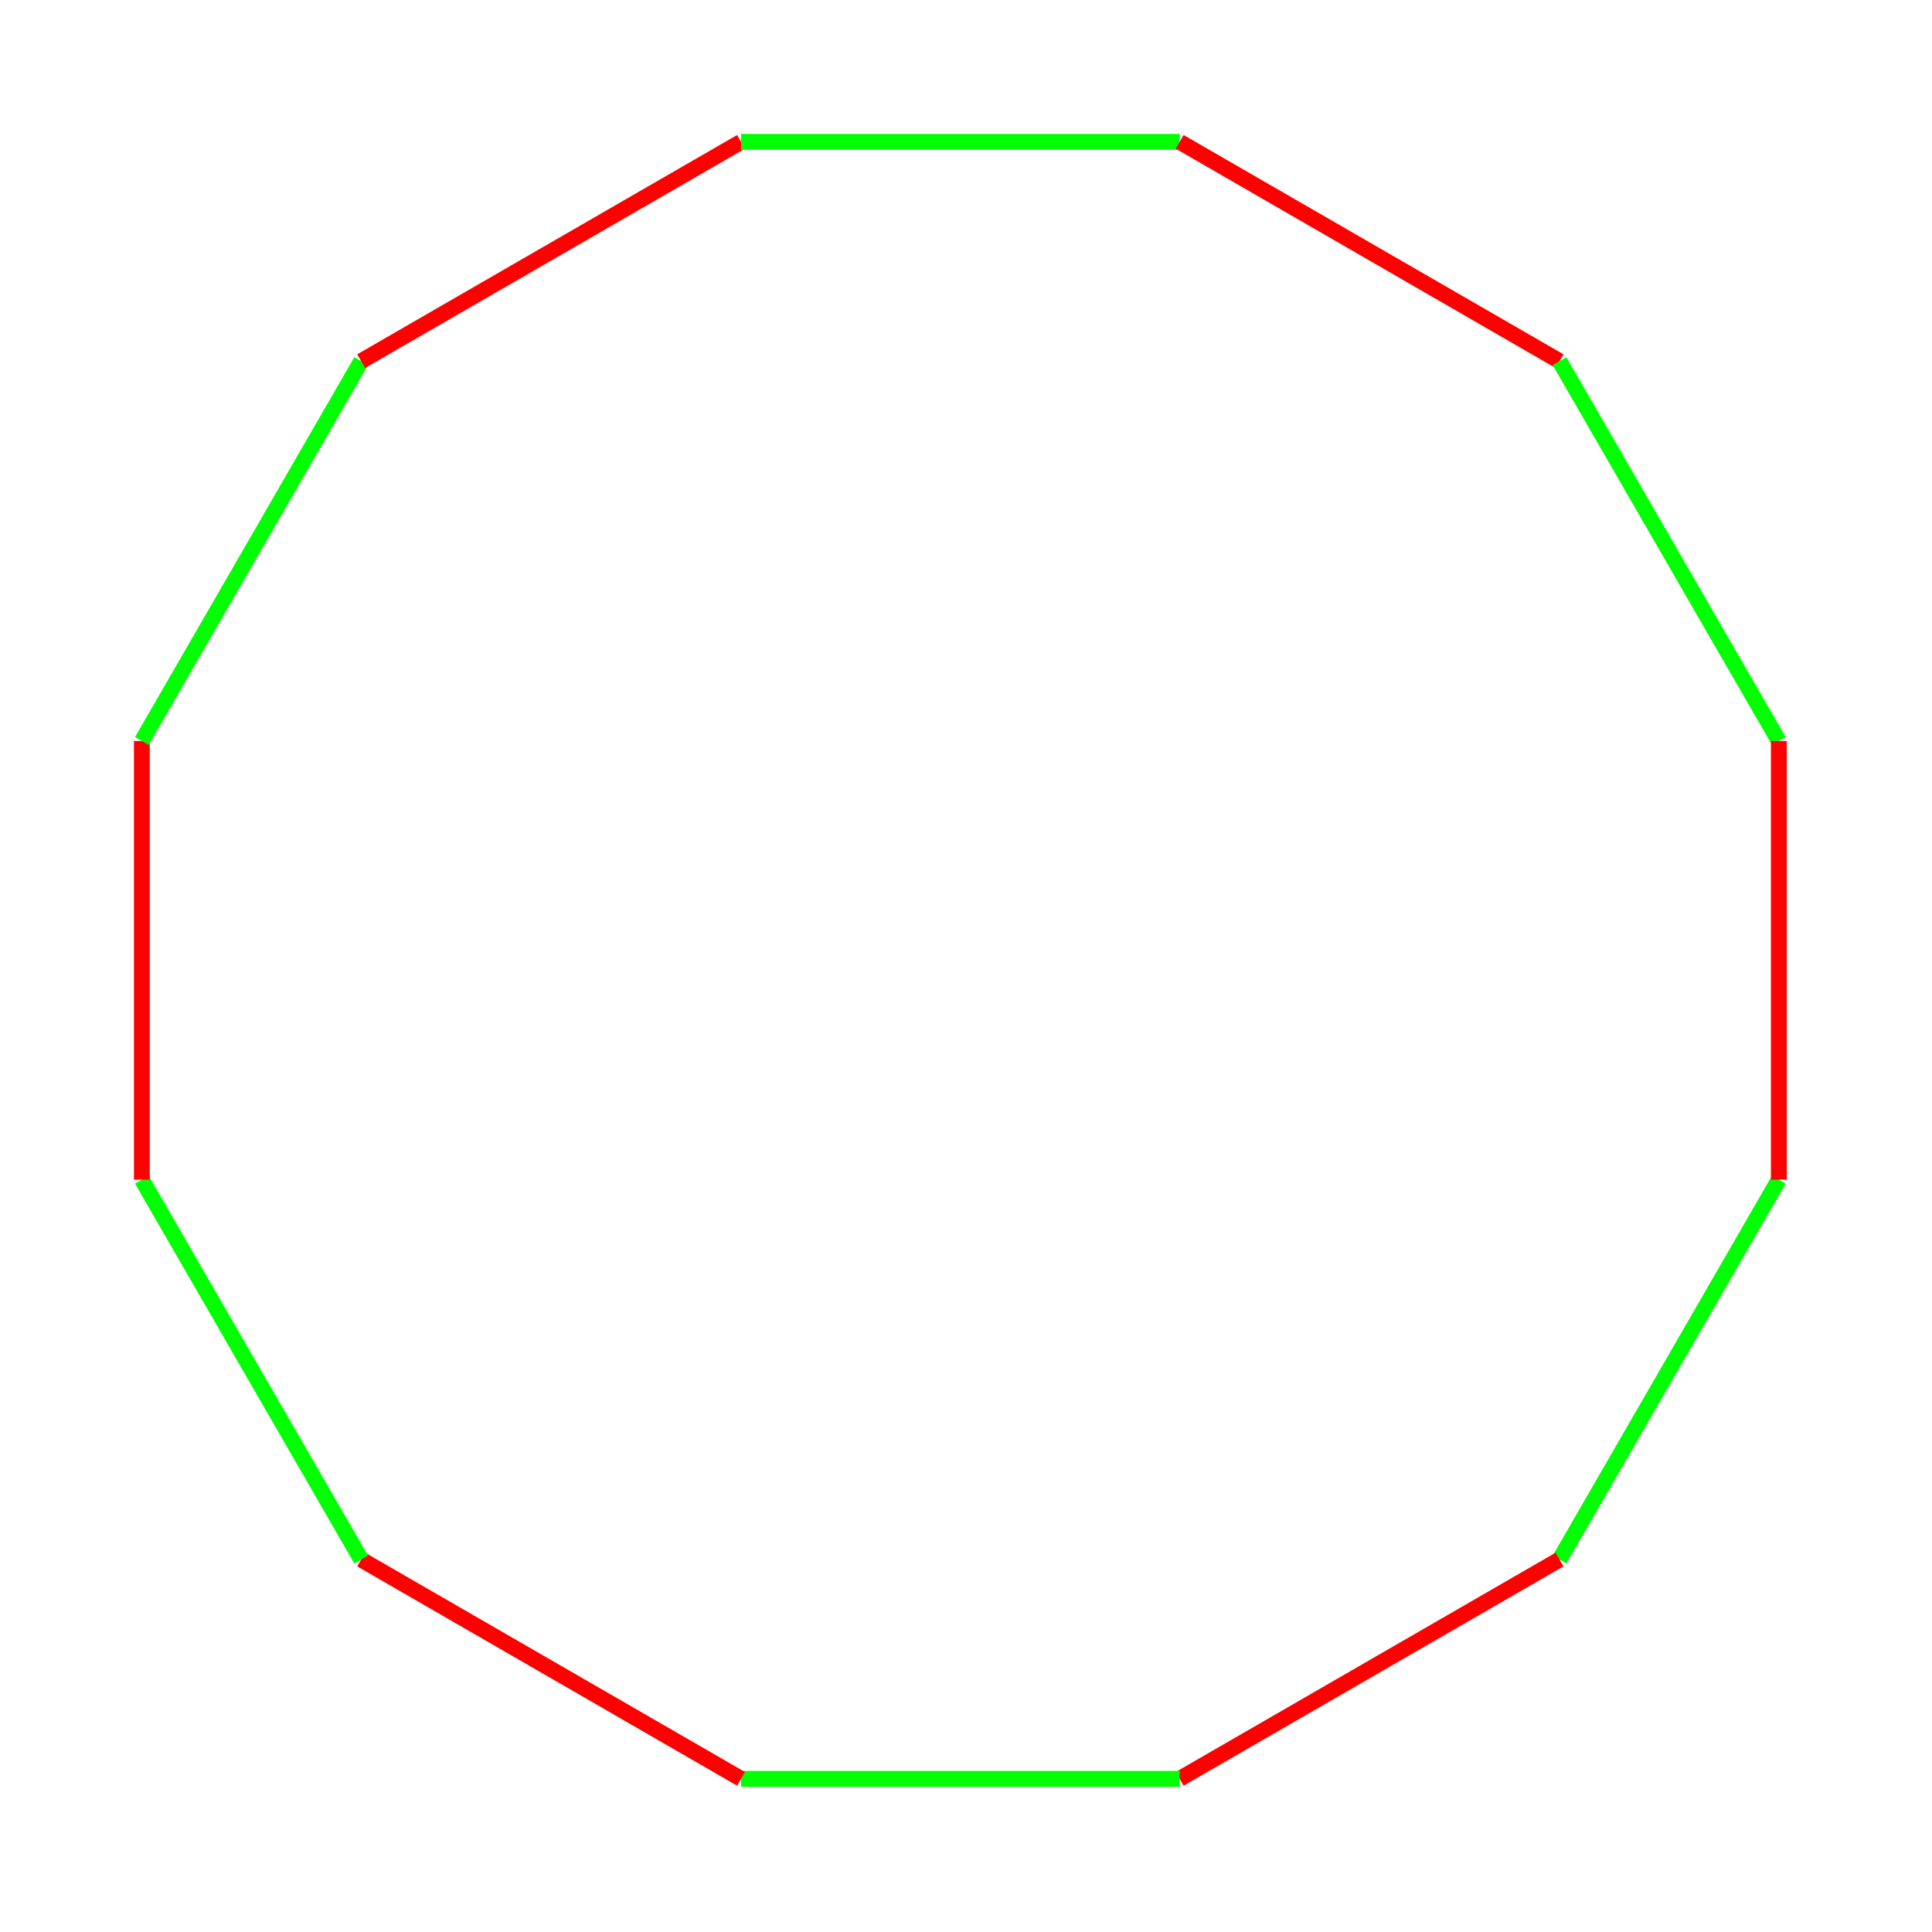 <svg xmlns="http://www.w3.org/2000/svg" viewBox="0 0 171 171" preserveAspectRatio="xMidYMid" > 
<style type="text/css"><![CDATA[ 
* { stroke: rgb(192,0,192); fill: none; stroke-width: 1.4; }
text { stroke: rgb(192,0,192); fill: rgb(192,0,192); text-anchor: middle; font-family: serif; font-size: 10pt; font-weight: lighter; stroke-width: 0.4; } 
]]></style> 

<defs>
  <clipPath id="fog">
    <rect x="0" y="0" width="171" height="171" />
  </clipPath>
</defs>

<g style="clip-path: url(#fog);" >

<line x1="157.444" y1="104.411" x2="138.033" y2="138.033" style="stroke: rgb(0,255,0);"/>
<line x1="138.033" y1="138.033" x2="104.411" y2="157.444" style="stroke: rgb(255,0,0);"/>
<line x1="104.411" y1="157.444" x2="65.588" y2="157.444" style="stroke: rgb(0,255,0);"/>
<line x1="65.588" y1="157.444" x2="31.966" y2="138.033" style="stroke: rgb(255,0,0);"/>
<line x1="31.966" y1="138.033" x2="12.555" y2="104.411" style="stroke: rgb(0,255,0);"/>
<line x1="12.555" y1="104.411" x2="12.555" y2="65.588" style="stroke: rgb(255,0,0);"/>
<line x1="12.555" y1="65.588" x2="31.966" y2="31.966" style="stroke: rgb(0,255,0);"/>
<line x1="31.966" y1="31.966" x2="65.588" y2="12.555" style="stroke: rgb(255,0,0);"/>
<line x1="65.588" y1="12.555" x2="104.411" y2="12.555" style="stroke: rgb(0,255,0);"/>
<line x1="104.411" y1="12.555" x2="138.033" y2="31.966" style="stroke: rgb(255,0,0);"/>
<line x1="138.033" y1="31.966" x2="157.444" y2="65.588" style="stroke: rgb(0,255,0);"/>
<line x1="157.444" y1="65.588" x2="157.444" y2="104.411" style="stroke: rgb(255,0,0);"/>

</g>
</svg>
